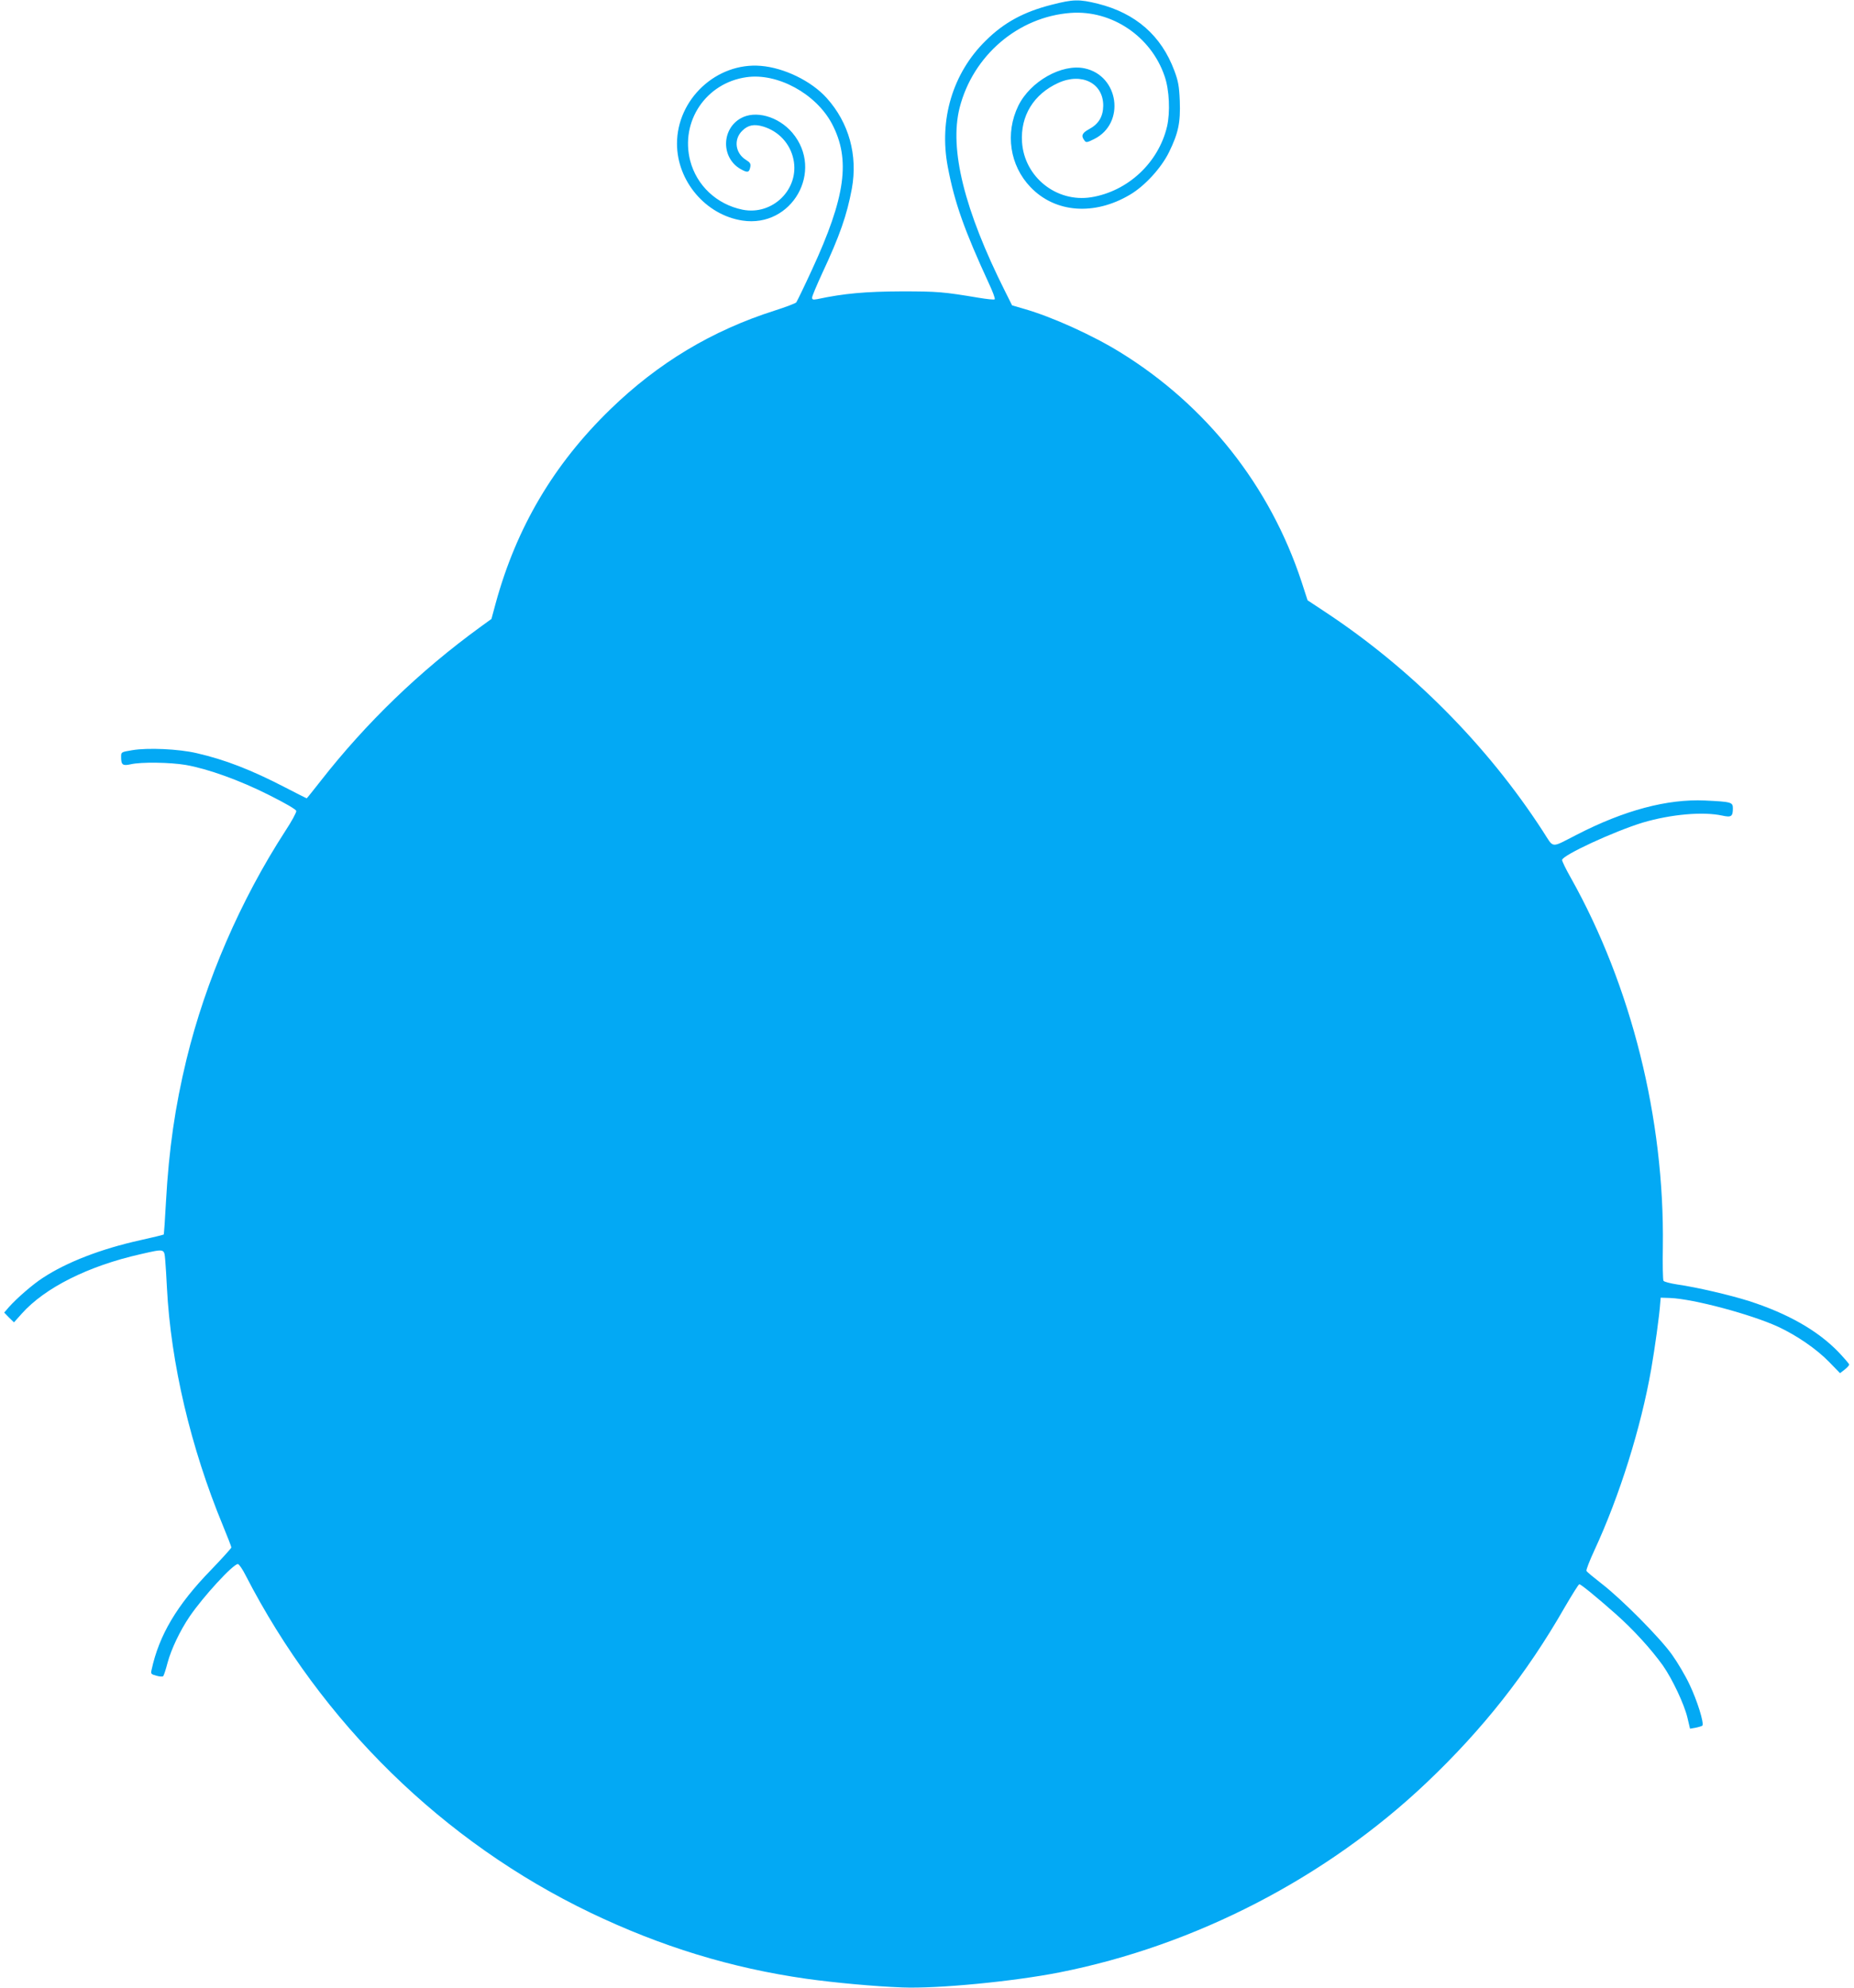 <?xml version="1.0" standalone="no"?>
<!DOCTYPE svg PUBLIC "-//W3C//DTD SVG 20010904//EN"
 "http://www.w3.org/TR/2001/REC-SVG-20010904/DTD/svg10.dtd">
<svg version="1.0" xmlns="http://www.w3.org/2000/svg"
 width="1194pt" height="1280pt" viewBox="0 0 1194 1280"
 preserveAspectRatio="xMidYMid meet">
<g transform="translate(0,1280) scale(0.1,-0.1)"
fill="#03a9f4" stroke="none">
<path d="M6775 12770 c-182 -46 -309 -115 -427 -232 -213 -209 -302 -509 -244
-813 44 -232 107 -408 266 -753 24 -51 40 -95 36 -99 -3 -4 -50 1 -104 10
-227 38 -263 41 -497 41 -229 -1 -369 -13 -542 -50 -27 -5 -33 -3 -33 10 0 9
29 78 64 154 115 246 160 376 192 547 39 215 -18 424 -162 584 -98 109 -274
195 -425 207 -284 23 -539 -214 -539 -501 0 -241 185 -459 421 -495 319 -49
529 319 322 565 -90 106 -240 148 -335 92 -122 -71 -123 -252 -1 -324 47 -27
58 -25 65 12 4 20 -1 29 -27 45 -70 43 -82 132 -25 188 37 37 77 45 136 27 99
-30 173 -110 194 -211 40 -191 -134 -363 -328 -324 -166 34 -295 155 -337 315
-65 253 101 501 362 538 200 29 448 -106 551 -300 121 -230 88 -471 -129 -940
-50 -109 -96 -203 -101 -210 -5 -6 -68 -30 -140 -53 -402 -128 -749 -336
-1057 -635 -365 -354 -605 -761 -739 -1250 l-27 -100 -69 -50 c-394 -286 -738
-619 -1030 -992 -49 -62 -89 -113 -91 -113 -1 0 -63 31 -136 69 -222 115 -390
180 -573 222 -115 27 -316 36 -414 19 -72 -12 -72 -12 -72 -43 0 -52 10 -59
61 -48 66 16 255 13 355 -4 143 -25 349 -99 537 -194 104 -52 173 -92 175
-102 2 -9 -30 -68 -71 -130 -288 -445 -512 -961 -636 -1470 -74 -306 -113
-578 -132 -914 -6 -115 -13 -211 -14 -213 -2 -2 -70 -19 -152 -37 -253 -56
-475 -142 -628 -243 -65 -42 -166 -130 -217 -187 l-31 -36 31 -32 32 -31 50
56 c149 167 428 307 765 383 158 36 152 37 159 -37 3 -35 8 -115 11 -178 25
-487 153 -1030 360 -1531 30 -73 55 -137 55 -142 0 -5 -60 -71 -132 -146 -218
-224 -334 -419 -382 -643 -6 -24 -3 -28 31 -37 21 -6 40 -7 44 -3 4 4 17 43
28 86 24 89 81 208 142 298 88 129 280 338 311 338 7 0 30 -33 50 -73 489
-950 1273 -1717 2221 -2172 455 -218 905 -356 1389 -425 186 -26 437 -49 618
-56 226 -9 715 38 1014 97 874 173 1718 609 2365 1223 361 343 643 700 887
1126 48 82 90 150 95 150 10 0 105 -77 234 -191 114 -101 228 -226 304 -332
61 -87 137 -248 158 -335 l17 -72 35 6 c20 4 39 10 44 13 14 13 -33 163 -82
265 -26 56 -77 142 -112 191 -76 108 -327 361 -456 460 -50 39 -94 75 -96 81
-3 6 20 65 50 130 163 351 301 792 367 1169 23 132 53 347 58 425 l3 35 61 -2
c150 -6 521 -105 697 -186 118 -55 245 -142 325 -224 l72 -74 30 23 c16 13 29
27 29 32 1 4 -32 42 -71 83 -133 137 -325 246 -573 326 -123 39 -337 89 -463
107 -45 7 -85 17 -89 24 -4 6 -6 105 -4 221 11 823 -203 1678 -592 2372 -32
56 -57 108 -57 116 0 30 336 185 520 241 180 53 386 72 511 45 59 -13 69 -6
69 47 0 39 -10 42 -180 50 -241 11 -518 -62 -825 -220 -173 -88 -145 -91 -219
23 -359 554 -851 1049 -1409 1416 l-106 70 -39 120 c-203 616 -613 1135 -1168
1477 -178 110 -439 228 -617 279 l-79 23 -45 90 c-263 524 -360 916 -293 1182
86 337 377 586 716 611 264 19 517 -151 604 -407 31 -88 37 -232 16 -324 -55
-234 -253 -418 -489 -456 -223 -35 -430 130 -445 355 -11 169 75 309 233 381
151 69 291 -1 290 -147 -1 -70 -30 -118 -92 -151 -44 -24 -52 -42 -30 -71 11
-16 16 -16 64 8 202 101 160 408 -62 455 -147 31 -350 -84 -427 -241 -86 -177
-55 -384 78 -523 159 -167 412 -186 642 -49 95 56 201 172 251 274 60 123 74
190 69 329 -4 96 -10 128 -35 195 -84 226 -249 370 -492 431 -121 30 -160 29
-296 -6z"/>
</g>
</svg>
